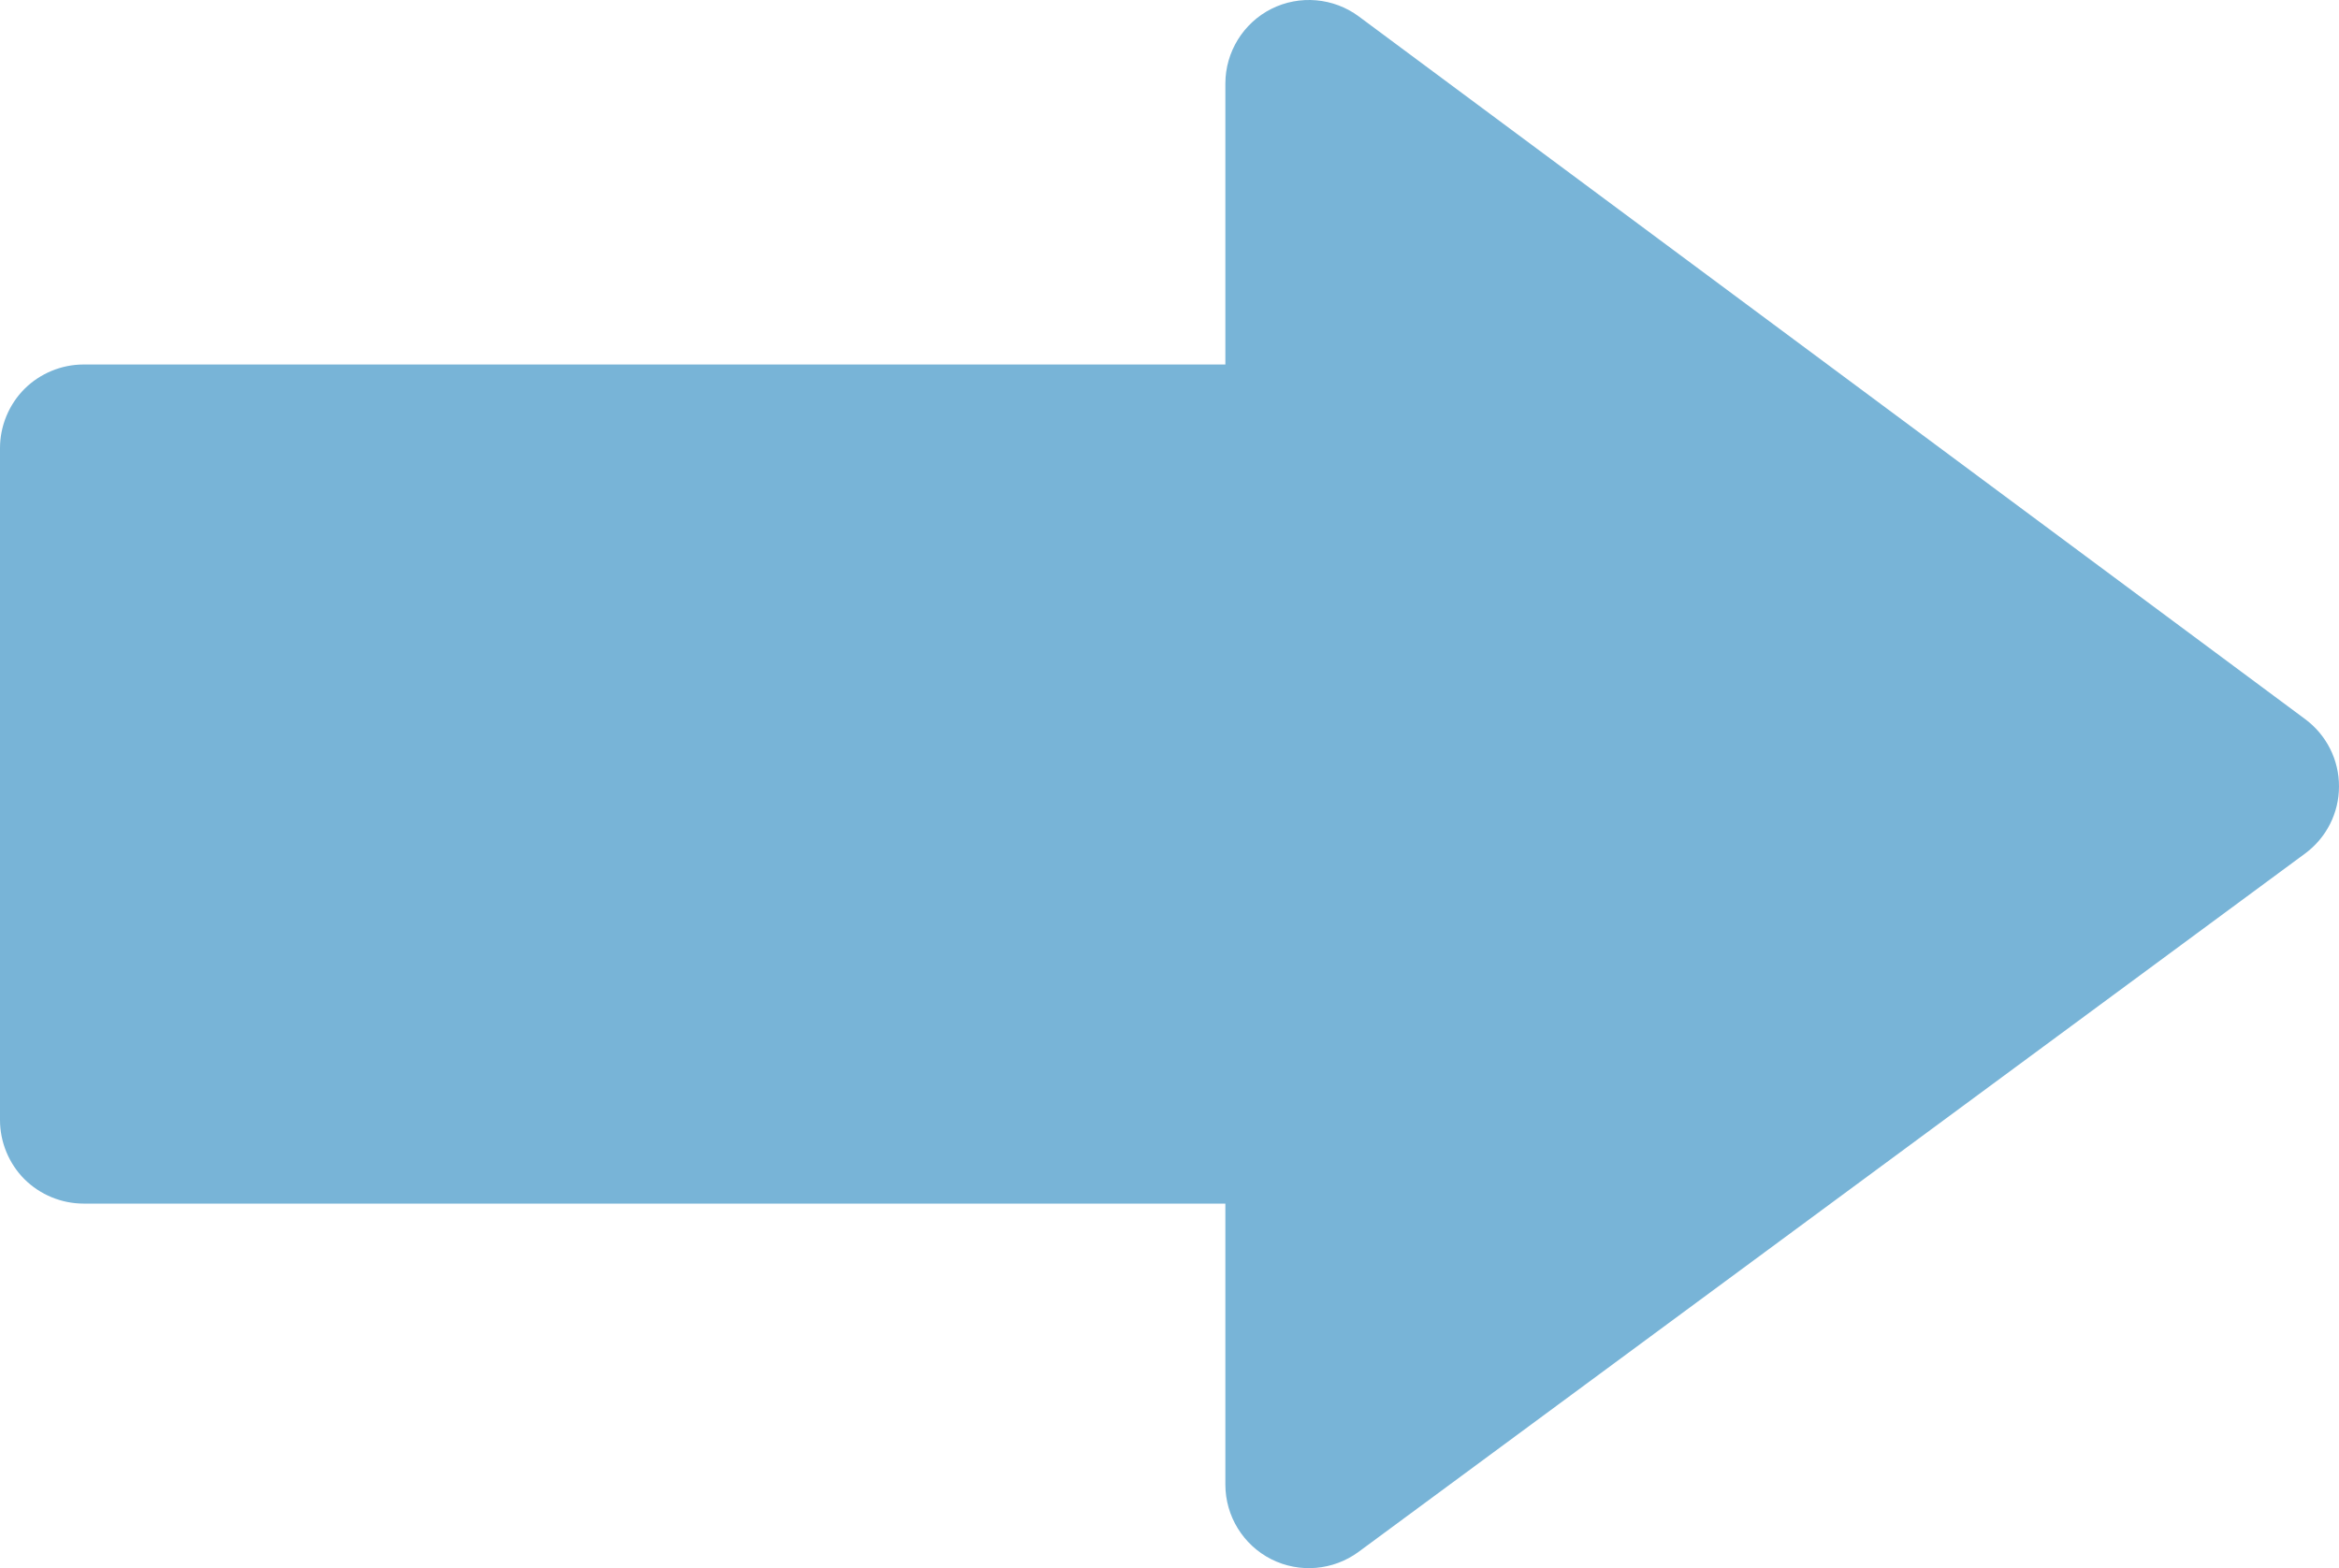 <?xml version="1.0" encoding="utf-8"?>
<svg xmlns="http://www.w3.org/2000/svg" xmlns:xlink="http://www.w3.org/1999/xlink" version="1.1" x="0px" y="0px" viewBox="276.42 525.439 548.22 367.562" xml:space="preserve">

<g id="Object">
	<g>
		<path style="fill:#78b4d7;" d="M574.388,890.909c6.572,3.317,14.525,2.651,20.464-1.73l221.835-163.675    c5.003-3.691,7.953-9.511,7.953-15.731c0.017-6.228-2.928-12.054-7.914-15.764L594.891,529.285    c-5.918-4.392-13.887-5.08-20.486-1.769c-6.583,3.314-10.781,10.127-10.781,17.5v65.859H296.002    c-5.169,0-10.199,2.088-13.859,5.735c-3.644,3.654-5.723,8.698-5.723,13.856v157.505c0,5.152,2.08,10.205,5.723,13.853    c3.66,3.644,8.69,5.729,13.859,5.729h267.621v65.86C563.623,880.787,567.794,887.576,574.388,890.909z"/>
		
	</g>
</g>
</svg>

